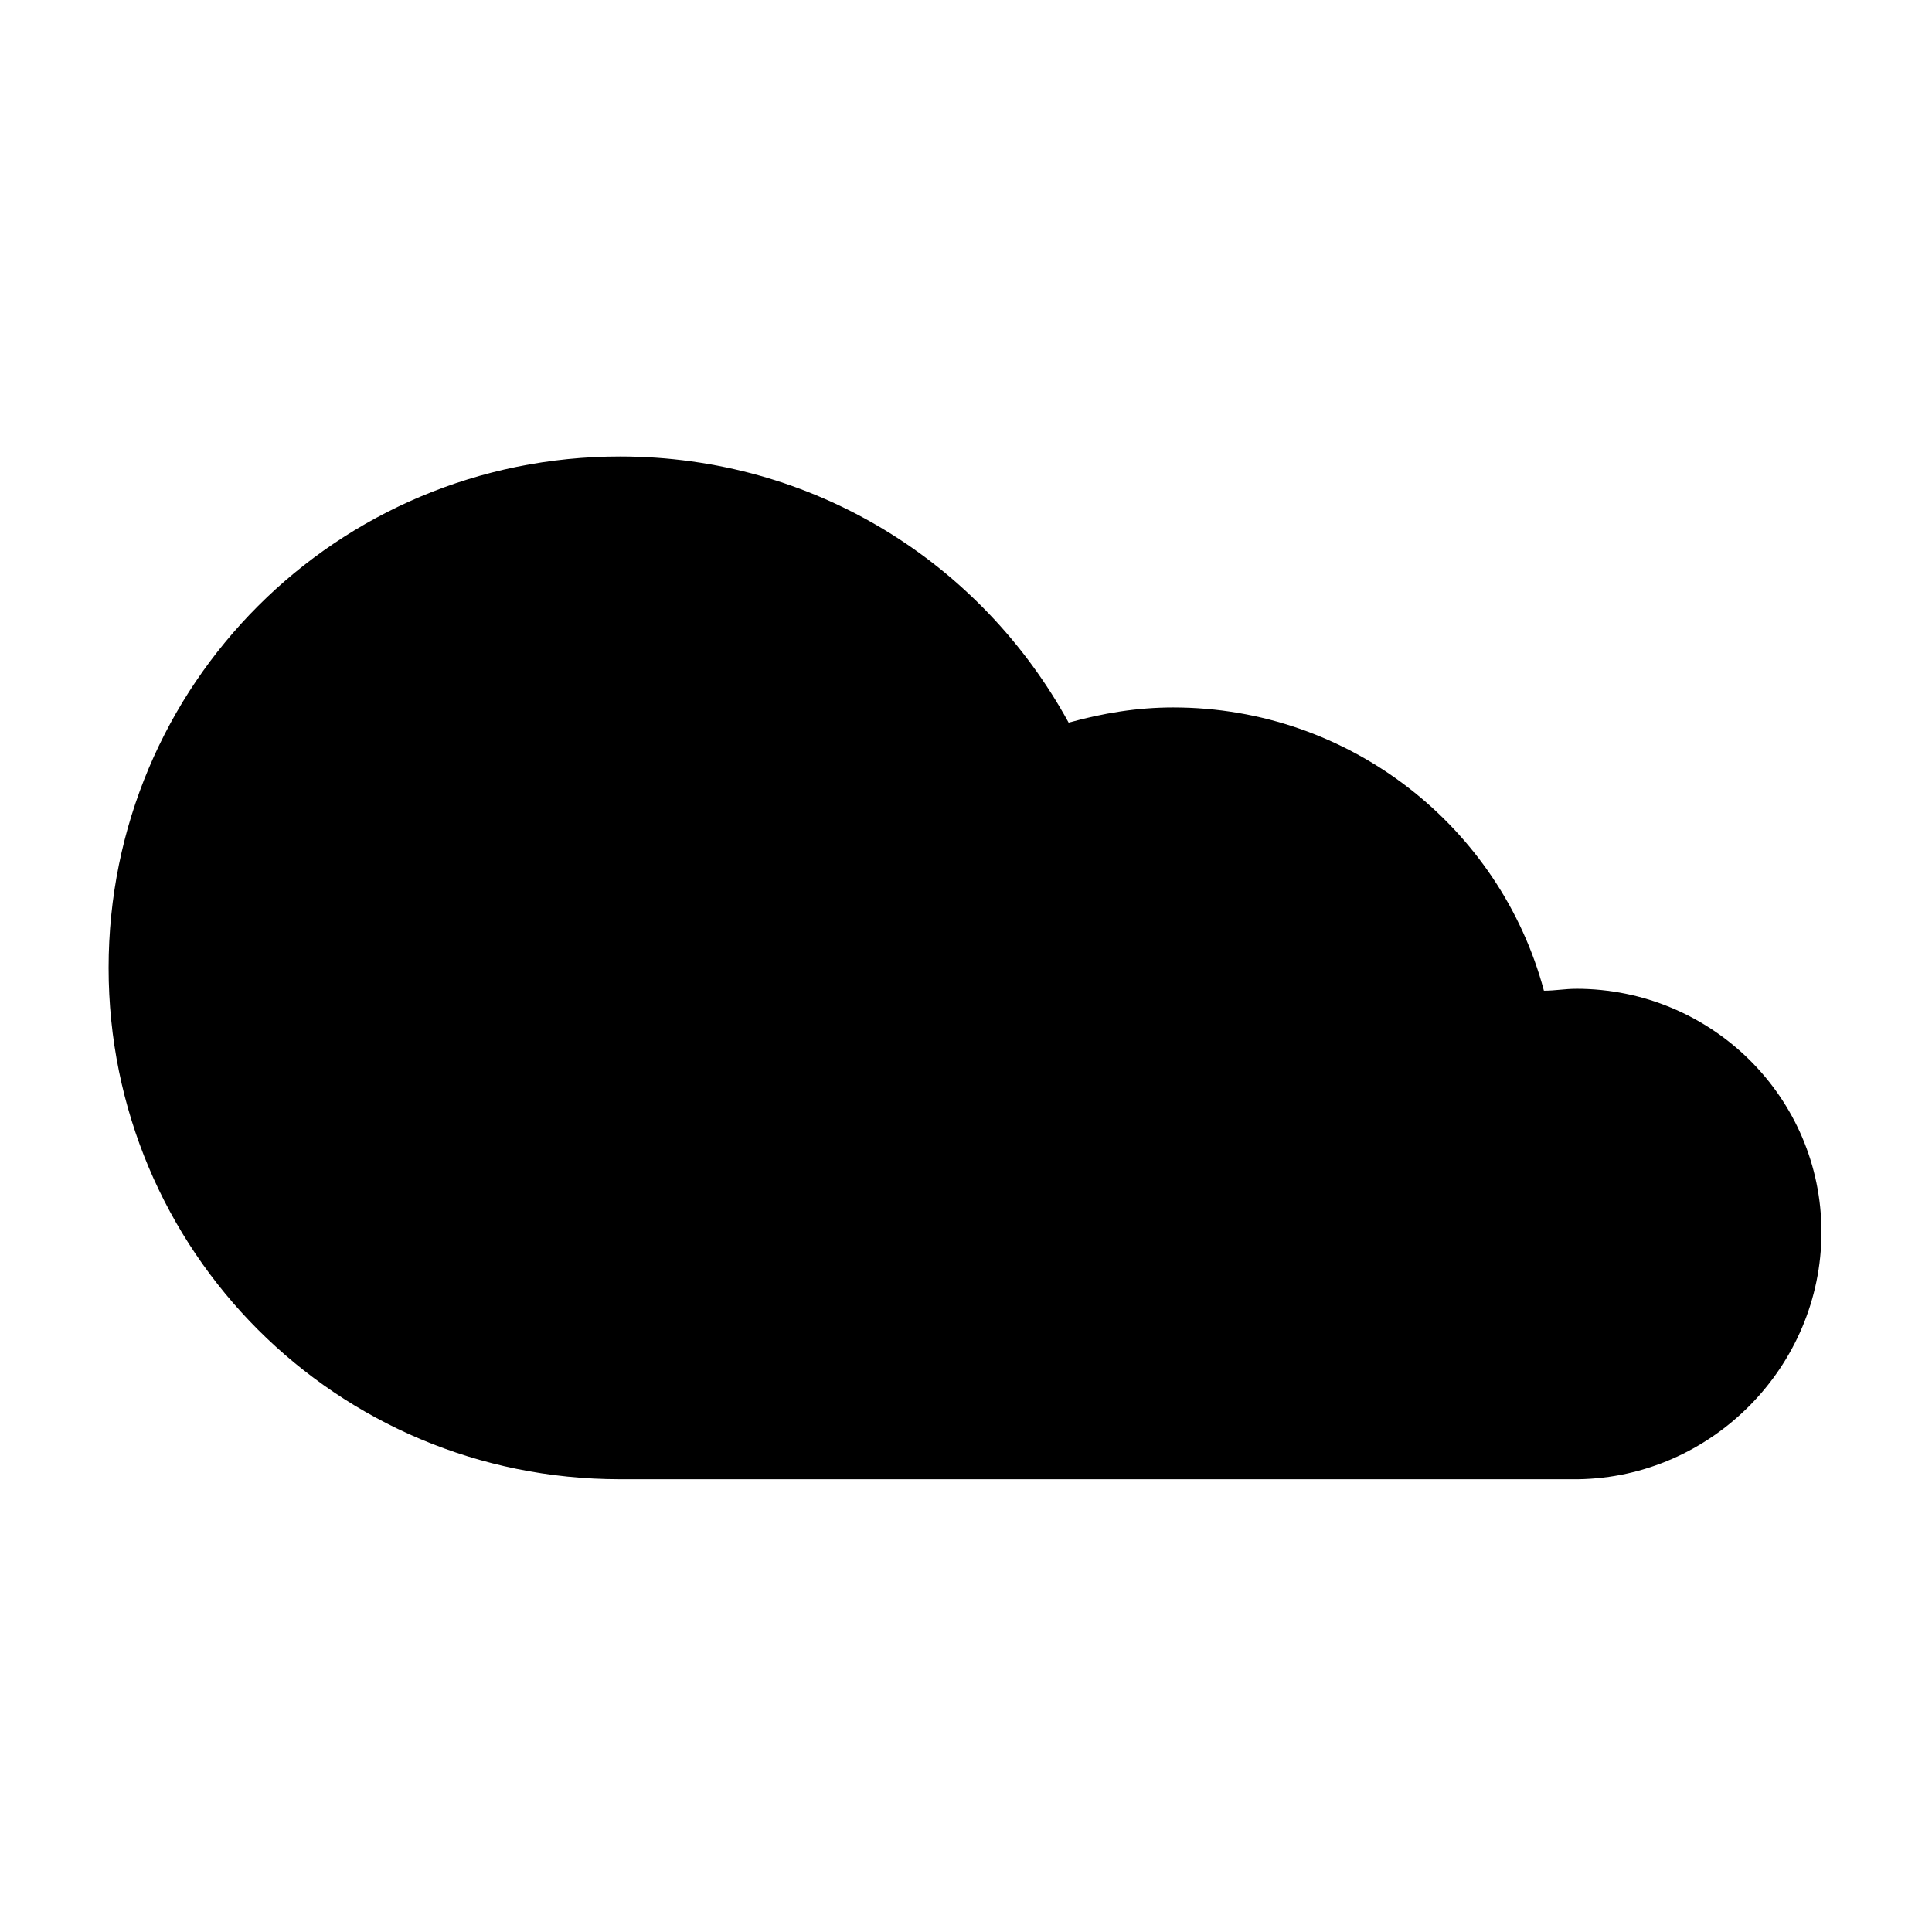 <?xml version="1.0" encoding="UTF-8"?>
<!-- Uploaded to: SVG Repo, www.svgrepo.com, Generator: SVG Repo Mixer Tools -->
<svg fill="#000000" width="800px" height="800px" version="1.1" viewBox="144 144 512 512" xmlns="http://www.w3.org/2000/svg">
 <path d="m561.72 406.04c-3.023 0-5.543 0.504-8.566 0.504-11.586-43.328-51.387-75.066-98.242-75.066-9.574 0-18.641 1.512-27.711 4.031-23.176-42.32-67.512-70.535-118.9-70.535-75.066 0-135.52 60.457-135.52 135.52s60.457 135.52 135.52 135.52h253.92c35.266-0.5 64.484-29.723 64.484-65.492s-29.219-64.488-64.988-64.488z"/>
</svg>